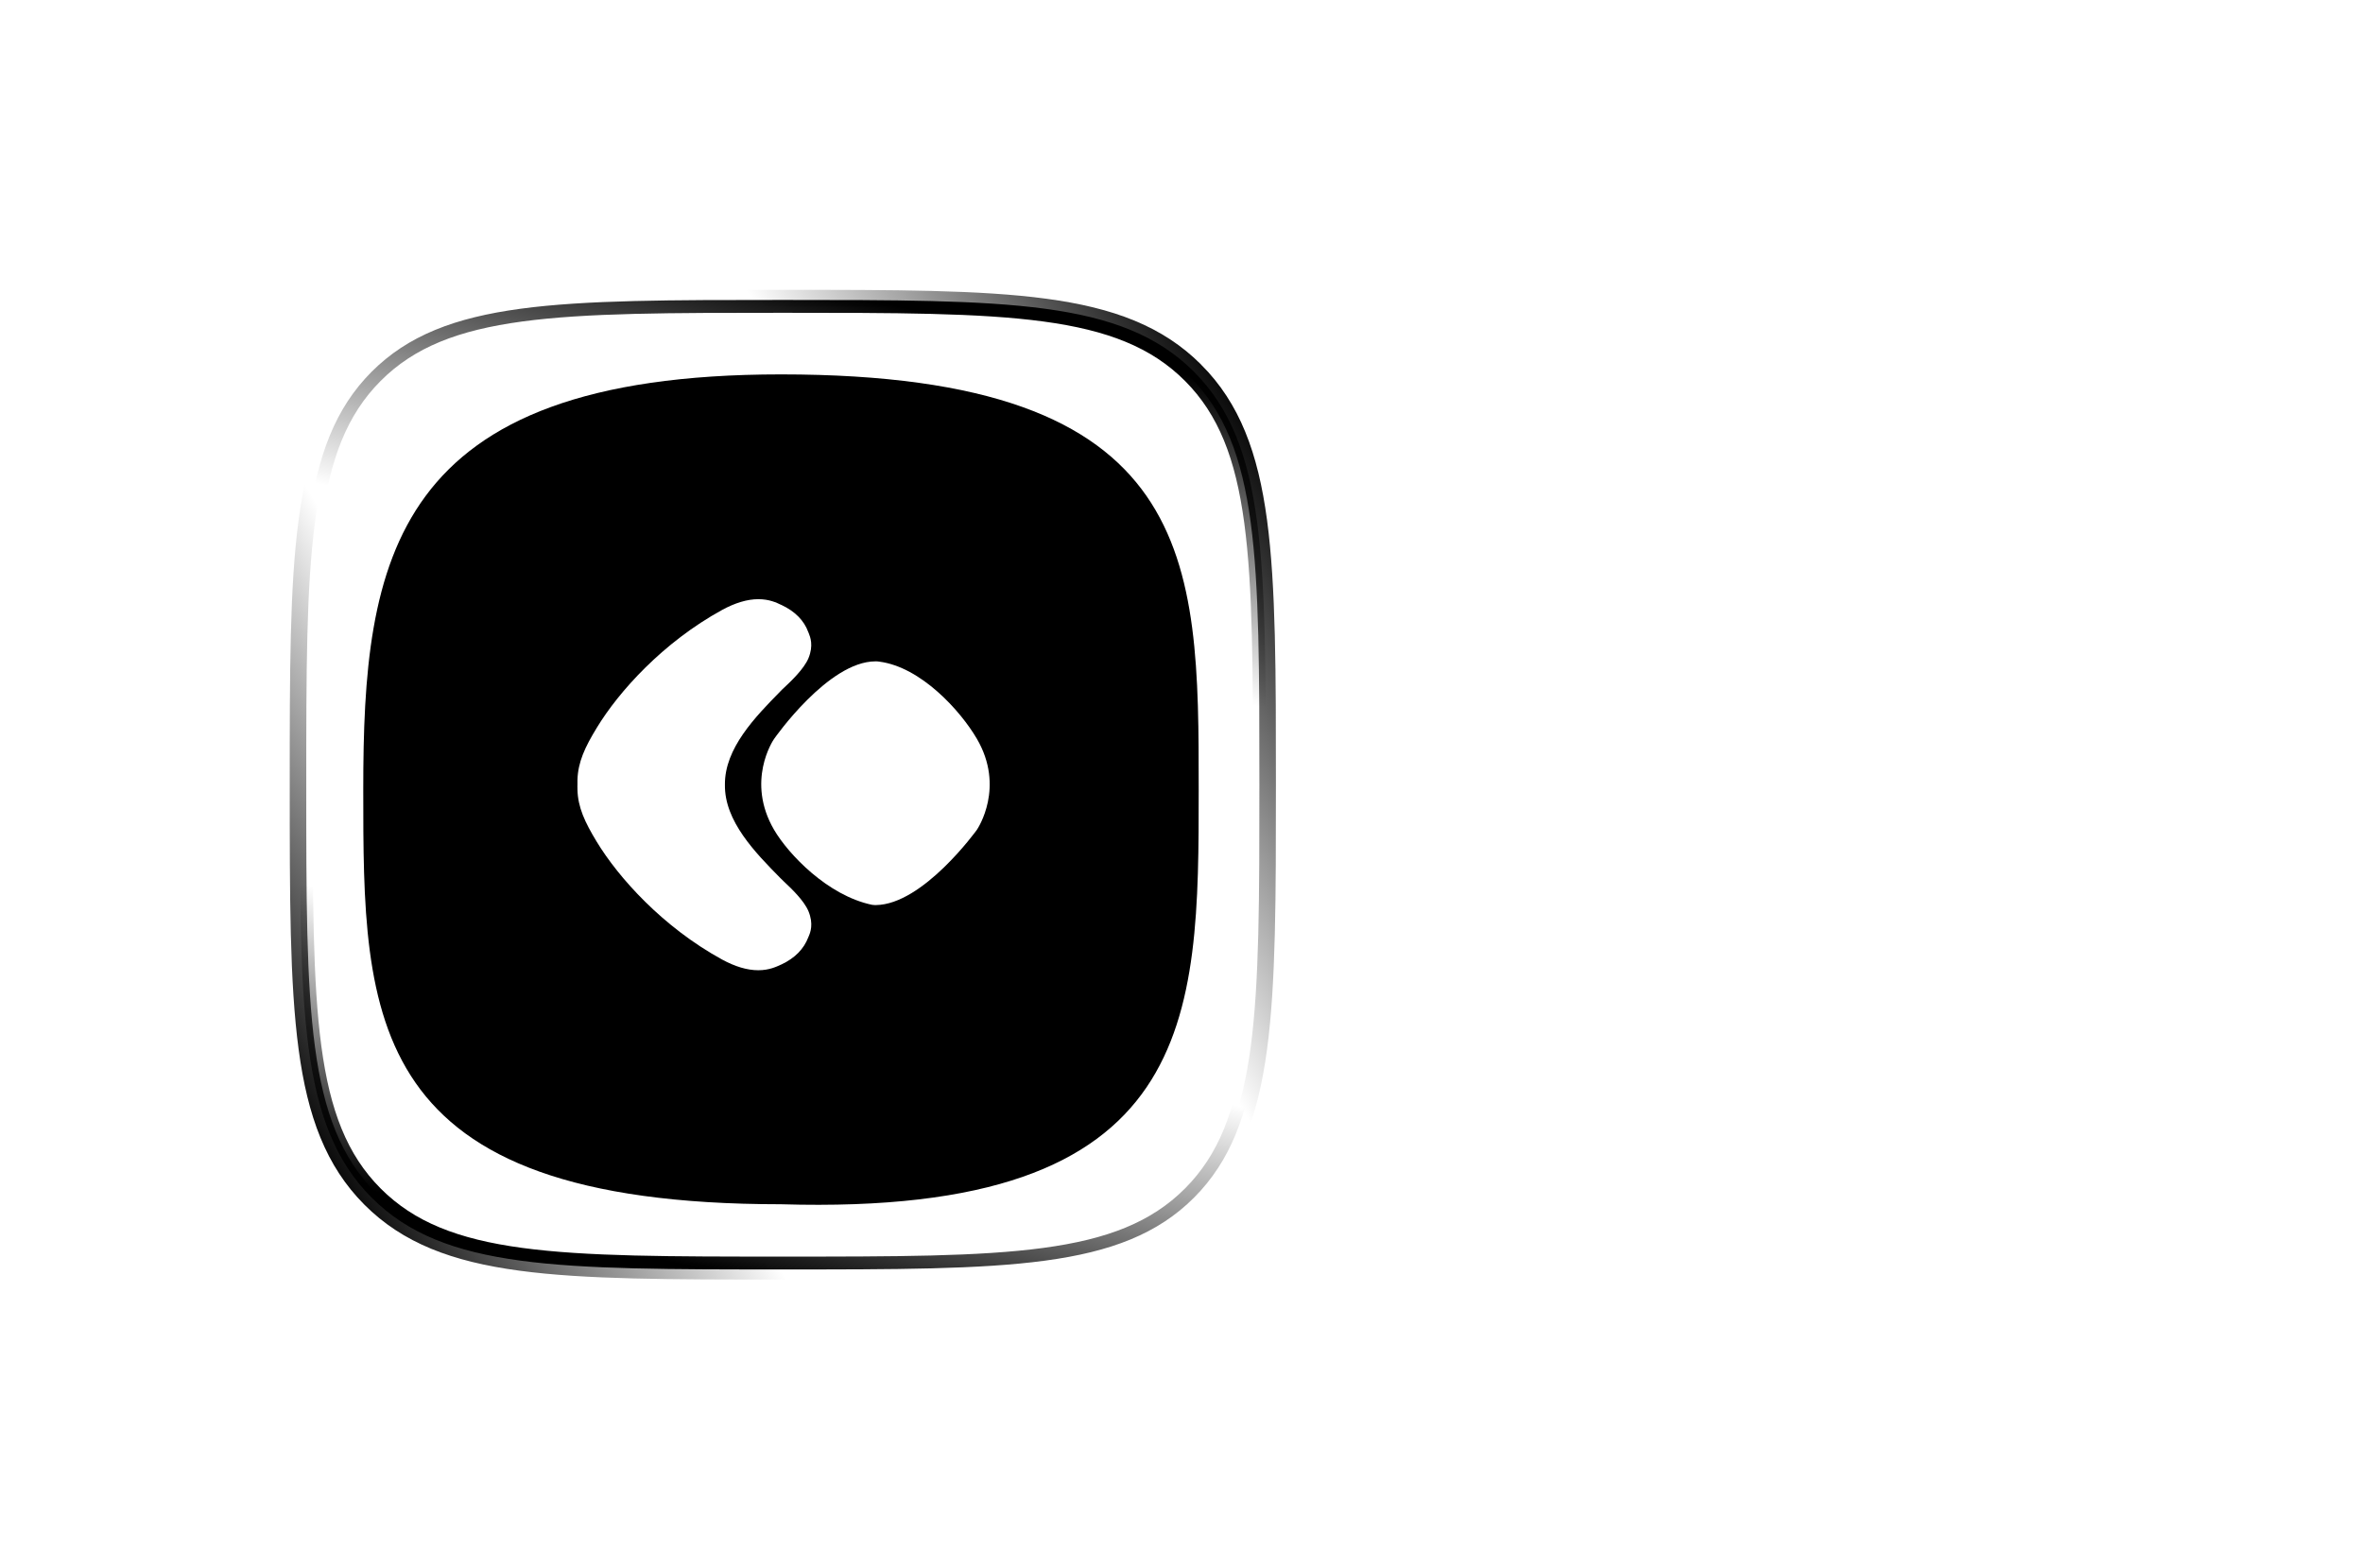 <svg width="657" height="436" viewBox="0 0 657 436" fill="none" xmlns="http://www.w3.org/2000/svg">
<path d="M342.015 267.79C341.16 267.79 340.434 267.49 339.835 266.891C339.236 266.292 338.937 265.564 338.937 264.708L338.937 181.108C338.937 180.166 339.193 179.395 339.706 178.796C340.305 178.197 341.075 177.897 342.015 177.897H353.561C354.501 177.897 355.271 178.197 355.87 178.796C356.469 179.395 356.769 180.166 356.769 181.108V211.158L385.375 180.209C386.659 178.668 388.327 177.897 390.378 177.897H403.463C404.148 177.897 404.747 178.154 405.26 178.668C405.859 179.181 406.157 179.823 406.157 180.594C406.157 181.193 405.945 181.707 405.516 182.135L370.623 220.917L408.082 263.424C408.425 264.023 408.595 264.58 408.595 265.093C408.595 265.864 408.339 266.506 407.826 267.02C407.312 267.533 406.714 267.79 406.03 267.79H392.56C390.763 267.79 389.481 267.448 388.712 266.763C387.942 265.992 387.514 265.564 387.428 265.479L356.769 231.576V264.708C356.769 265.564 356.469 266.292 355.87 266.891C355.271 267.49 354.501 267.79 353.561 267.79H342.015Z" fill="white" style="fill:white;fill-opacity:1;"/>
<path d="M440.58 269.083C432.712 269.083 426.511 266.514 421.978 261.378C417.447 256.241 415.18 249.178 415.18 240.189V204.103C415.18 203.161 415.479 202.434 416.078 201.92C416.677 201.321 417.403 201.021 418.259 201.021H429.804C430.659 201.021 431.387 201.321 431.985 201.92C432.584 202.519 432.883 203.247 432.883 204.103V239.418C432.883 249.948 437.459 255.214 446.609 255.214C451.057 255.214 454.564 253.801 457.129 250.976C459.781 248.151 461.106 244.298 461.106 239.418V204.103C461.106 203.161 461.406 202.434 462.003 201.92C462.602 201.321 463.33 201.021 464.185 201.021H475.602C476.542 201.021 477.27 201.321 477.782 201.92C478.381 202.434 478.681 203.161 478.681 204.103L478.681 264.717C478.681 265.573 478.381 266.3 477.782 266.9C477.27 267.499 476.542 267.799 475.602 267.799H464.955C464.1 267.799 463.372 267.499 462.773 266.9C462.175 266.3 461.876 265.573 461.876 264.717V259.451C457.172 265.872 450.073 269.083 440.58 269.083Z" fill="white" style="fill:white;fill-opacity:1;"/>
<path d="M498.195 190.112C497.34 190.112 496.614 189.813 496.015 189.213C495.416 188.614 495.116 187.886 495.116 187.03V177.656C495.116 176.714 495.416 175.943 496.015 175.344C496.614 174.745 497.34 174.445 498.195 174.445H509.997C510.939 174.445 511.708 174.745 512.306 175.344C512.905 175.943 513.204 176.714 513.204 177.656V187.03C513.204 187.886 512.863 188.614 512.179 189.213C511.58 189.813 510.853 190.112 509.997 190.112H498.195ZM498.709 267.805C497.854 267.805 497.126 267.506 496.527 266.906C495.929 266.307 495.63 265.58 495.63 264.723L495.63 204.11C495.63 203.168 495.929 202.44 496.527 201.927C497.126 201.328 497.854 201.028 498.709 201.028H509.612C510.468 201.028 511.195 201.328 511.794 201.927C512.393 202.526 512.691 203.254 512.691 204.11V264.723C512.691 265.58 512.393 266.307 511.794 266.906C511.195 267.506 510.468 267.805 509.612 267.805H498.709Z" fill="white" style="fill:white;fill-opacity:1;"/>
<path d="M532.78 267.805C531.925 267.805 531.197 267.506 530.6 266.906C530.001 266.307 529.701 265.579 529.701 264.723V179.71C529.701 178.769 530.001 178.041 530.6 177.527C531.197 176.928 531.925 176.628 532.78 176.628H543.427C544.282 176.628 545.01 176.928 545.609 177.527C546.207 178.126 546.506 178.854 546.506 179.71V223.629L567.802 203.211C568.058 203.04 568.443 202.74 568.956 202.312C569.555 201.798 570.111 201.456 570.625 201.284C571.137 201.113 571.779 201.028 572.549 201.028H584.735C585.591 201.028 586.275 201.284 586.788 201.798C587.301 202.312 587.558 202.997 587.558 203.853C587.558 204.623 587.13 205.394 586.275 206.164L560.105 230.949L589.482 262.797C590.252 263.567 590.637 264.295 590.637 264.98C590.637 265.836 590.38 266.521 589.867 267.035C589.354 267.548 588.713 267.805 587.943 267.805H575.499C574.301 267.805 573.404 267.677 572.805 267.42C572.291 267.077 571.607 266.478 570.752 265.622L546.506 239.81V264.723C546.506 265.579 546.207 266.307 545.609 266.906C545.01 267.506 544.282 267.805 543.427 267.805H532.78Z" fill="white" style="fill:white;fill-opacity:1;"/>
<path d="M618.473 269.1C614.112 269.1 610.092 268.244 606.415 266.532C602.822 264.734 599.957 262.337 597.819 259.341C595.766 256.344 594.74 253.048 594.74 249.452C594.74 243.631 597.093 238.922 601.796 235.326C606.5 231.731 612.957 229.291 621.167 228.006L638.743 225.438V222.741C638.743 219.06 637.802 216.278 635.92 214.394C634.039 212.511 631.045 211.569 626.939 211.569C624.118 211.569 621.851 212.083 620.141 213.11C618.431 214.137 617.02 215.207 615.907 216.32C614.881 217.348 614.197 218.033 613.854 218.375C613.513 219.402 612.872 219.916 611.93 219.916H601.924C601.154 219.916 600.471 219.659 599.872 219.146C599.358 218.632 599.102 217.947 599.102 217.091C599.188 214.951 600.214 212.553 602.181 209.899C604.233 207.16 607.355 204.806 611.545 202.836C615.737 200.782 620.91 199.754 627.068 199.754C637.16 199.754 644.515 202.023 649.134 206.561C653.752 211.098 656.061 217.048 656.061 224.411V264.734C656.061 265.59 655.761 266.318 655.163 266.917C654.649 267.517 653.923 267.816 652.982 267.816H642.334C641.478 267.816 640.752 267.517 640.153 266.917C639.554 266.318 639.255 265.59 639.255 264.734V259.726C637.374 262.465 634.723 264.734 631.302 266.532C627.881 268.244 623.604 269.1 618.473 269.1ZM622.835 256.772C627.538 256.772 631.387 255.231 634.38 252.149C637.374 249.067 638.87 244.615 638.87 238.794V236.225L626.042 238.28C616.207 239.821 611.289 243.117 611.289 248.168C611.289 250.908 612.402 253.048 614.624 254.589C616.933 256.044 619.67 256.772 622.835 256.772Z" fill="white" style="fill:white;fill-opacity:1;"/>
<g filter="url(#filter0_f_148_236)">
<path d="M101 219.473C101 155.755 108.549 104.101 217.141 104.101C333.281 104.101 333.281 155.755 333.281 219.473C333.281 283.19 333.281 338.322 217.141 334.844C101 334.844 101 283.19 101 219.473Z" fill="url(#paint0_linear_148_236)" fill-opacity="0.3" style=""/>
</g>
<path d="M128.651 218.261C128.651 176.177 128.651 155.136 141.711 142.062C154.771 128.989 175.791 128.989 217.831 128.989C259.87 128.989 280.89 128.989 293.95 142.062C307.01 155.136 307.01 176.177 307.01 218.261C307.01 260.344 307.01 281.385 293.95 294.46C280.89 307.532 259.87 307.532 217.831 307.532C175.791 307.532 154.771 307.532 141.711 294.46C128.651 281.385 128.651 260.344 128.651 218.261Z" fill="#246EFF" style="fill:#246EFF;fill:color(display-p3 0.141 0.431 1);fill-opacity:1;"/>
<path d="M210.812 269.774C207.738 269.774 204.368 268.76 200.776 266.805C184.22 257.747 171.924 243.953 165.924 234.068C162.591 228.581 160.665 224.447 160.554 219.523V219.072C160.554 218.809 160.517 218.508 160.554 218.245C160.554 217.869 160.554 217.568 160.554 217.305V216.854C160.702 211.893 162.628 207.759 165.961 202.309C171.961 192.424 184.257 178.63 200.813 169.572C204.405 167.618 207.775 166.603 210.85 166.603C213.924 166.603 215.924 167.58 217.109 168.144L217.294 168.219C221.035 169.985 223.553 172.504 224.738 175.774L224.849 176.037C225.257 177.051 226.257 179.457 224.775 183.028C223.516 186.034 219.886 189.455 217.961 191.259C217.516 191.672 217.146 192.01 216.924 192.274C210.035 199.302 201.442 208.059 201.553 218.207C201.405 228.318 209.998 237.075 216.924 244.104C217.183 244.367 217.516 244.705 217.961 245.118C219.924 246.96 223.516 250.343 224.775 253.35C226.257 256.92 225.294 259.326 224.849 260.341L224.738 260.604C223.516 263.836 221.035 266.392 217.294 268.158L217.109 268.233C215.887 268.797 213.849 269.774 210.85 269.774H210.812Z" fill="white" style="fill:white;fill-opacity:1;"/>
<path d="M242.441 251.583C230.071 248.99 219.182 237.489 215.219 230.723C207.367 217.268 214.886 205.917 215.219 205.466C215.367 205.24 230.293 183.892 243.404 183.892C243.775 183.892 244.145 183.892 244.478 183.967C256.071 185.471 267.034 197.611 271.589 205.391C279.478 218.846 271.923 230.272 271.589 230.761C271.441 230.949 256.626 251.508 243.515 251.658C243.515 251.658 242.849 251.658 242.404 251.583H242.441Z" fill="white" style="fill:white;fill-opacity:1;"/>
<g style="mix-blend-mode:screen" filter="url(#filter1_f_148_236)">
<path d="M129.154 218.187C129.154 176.232 129.154 155.254 142.115 142.22C155.075 129.187 175.935 129.187 217.654 129.187C259.374 129.187 280.233 129.187 293.193 142.22C306.154 155.254 306.154 176.232 306.154 218.187C306.154 260.142 306.154 281.119 293.193 294.154C280.233 307.187 259.374 307.187 217.654 307.187C175.935 307.187 155.075 307.187 142.115 294.154C129.154 281.119 129.154 260.142 129.154 218.187Z" stroke="url(#paint1_linear_148_236)" style="" stroke-width="3.574"/>
</g>
<g style="mix-blend-mode:screen" filter="url(#filter2_f_148_236)">
<path d="M217.654 126.889C238.449 126.889 254.277 126.884 266.517 128.539C278.823 130.203 287.845 133.583 294.822 140.601C301.798 147.616 305.158 156.683 306.812 169.054C308.457 181.359 308.452 197.274 308.452 218.187C308.452 239.099 308.457 255.015 306.812 267.32C305.158 279.691 301.798 288.758 294.822 295.773C287.845 302.79 278.823 306.17 266.517 307.834C254.277 309.489 238.449 309.484 217.654 309.484C196.86 309.484 181.032 309.489 168.792 307.834C156.485 306.17 147.463 302.79 140.485 295.773C133.51 288.758 130.151 279.69 128.497 267.32C126.852 255.015 126.856 239.099 126.856 218.187C126.856 197.274 126.852 181.359 128.497 169.054C130.151 156.683 133.51 147.616 140.485 140.601C147.463 133.583 156.485 130.203 168.792 128.539C181.032 126.884 196.86 126.889 217.654 126.889Z" stroke="url(#paint2_linear_148_236)" style="" stroke-width="4.595"/>
</g>
<g style="mix-blend-mode:screen" filter="url(#filter3_f_148_236)">
<path d="M129.154 218.187C129.154 176.232 129.154 155.254 142.115 142.22C155.075 129.187 175.935 129.187 217.654 129.187C259.374 129.187 280.233 129.187 293.193 142.22C306.154 155.254 306.154 176.232 306.154 218.187C306.154 260.142 306.154 281.119 293.193 294.154C280.233 307.187 259.374 307.187 217.654 307.187C175.935 307.187 155.075 307.187 142.115 294.154C129.154 281.119 129.154 260.142 129.154 218.187Z" stroke="url(#paint3_linear_148_236)" style="" stroke-width="3.574"/>
</g>
<g style="mix-blend-mode:screen" filter="url(#filter4_f_148_236)">
<path d="M217.654 126.889C238.449 126.889 254.277 126.884 266.517 128.539C278.823 130.203 287.845 133.583 294.822 140.601C301.798 147.616 305.158 156.683 306.812 169.054C308.457 181.359 308.452 197.274 308.452 218.187C308.452 239.099 308.457 255.015 306.812 267.32C305.158 279.691 301.798 288.758 294.822 295.773C287.845 302.79 278.823 306.17 266.517 307.834C254.277 309.489 238.449 309.484 217.654 309.484C196.86 309.484 181.032 309.489 168.792 307.834C156.485 306.17 147.463 302.79 140.485 295.773C133.51 288.758 130.151 279.69 128.497 267.32C126.852 255.015 126.856 239.099 126.856 218.187C126.856 197.274 126.852 181.359 128.497 169.054C130.151 156.683 133.51 147.616 140.485 140.601C147.463 133.583 156.485 130.203 168.792 128.539C181.032 126.884 196.86 126.889 217.654 126.889Z" stroke="url(#paint4_linear_148_236)" style="" stroke-width="4.595"/>
</g>
<g style="mix-blend-mode:screen" filter="url(#filter5_f_148_236)">
<path d="M85.154 218.187C85.154 155.49 85.154 124.141 104.558 104.664C123.963 85.186 155.193 85.186 217.654 85.186C280.115 85.186 311.346 85.186 330.749 104.664C350.154 124.141 350.154 155.49 350.154 218.187C350.154 280.884 350.154 312.232 330.749 331.71C311.346 351.187 280.115 351.187 217.654 351.187C155.193 351.187 123.963 351.187 104.558 331.71C85.154 312.232 85.154 280.884 85.154 218.187Z" stroke="url(#paint5_linear_148_236)" style="" stroke-width="3.574"/>
</g>
<g style="mix-blend-mode:screen" filter="url(#filter6_f_148_236)">
<path d="M217.654 82.889C248.82 82.889 272.426 82.885 290.656 85.345C308.953 87.814 322.177 92.804 332.376 103.042H332.377C342.576 113.279 347.546 126.551 350.006 144.913C352.457 163.21 352.452 186.903 352.452 218.187C352.452 249.47 352.457 273.164 350.006 291.461C347.546 309.823 342.576 323.095 332.377 333.332C322.178 343.57 308.953 348.56 290.656 351.029C272.426 353.489 248.82 353.484 217.654 353.484C186.489 353.484 162.882 353.489 144.652 351.029C126.355 348.56 113.13 343.57 102.931 333.332C92.732 323.095 87.762 309.823 85.303 291.461C82.852 273.164 82.856 249.47 82.856 218.187C82.856 186.903 82.852 163.21 85.303 144.913C87.762 126.551 92.732 113.279 102.931 103.042C113.13 92.804 126.356 87.814 144.652 85.345C162.882 82.885 186.489 82.889 217.654 82.889Z" stroke="url(#paint6_linear_148_236)" style="" stroke-width="4.595"/>
</g>
<defs>
<filter id="filter0_f_148_236" x="49.945" y="53.046" width="334.392" height="333.01" filterUnits="userSpaceOnUse" color-interpolation-filters="sRGB">
<feFlood flood-opacity="0" result="BackgroundImageFix"/>
<feBlend mode="normal" in="SourceGraphic" in2="BackgroundImageFix" result="shape"/>
<feGaussianBlur stdDeviation="25.528" result="effect1_foregroundBlur_148_236"/>
</filter>
<filter id="filter1_f_148_236" x="117.157" y="117.19" width="200.994" height="201.994" filterUnits="userSpaceOnUse" color-interpolation-filters="sRGB">
<feFlood flood-opacity="0" result="BackgroundImageFix"/>
<feBlend mode="normal" in="SourceGraphic" in2="BackgroundImageFix" result="shape"/>
<feGaussianBlur stdDeviation="5.105" result="effect1_foregroundBlur_148_236"/>
</filter>
<filter id="filter2_f_148_236" x="114.35" y="114.382" width="206.609" height="207.61" filterUnits="userSpaceOnUse" color-interpolation-filters="sRGB">
<feFlood flood-opacity="0" result="BackgroundImageFix"/>
<feBlend mode="normal" in="SourceGraphic" in2="BackgroundImageFix" result="shape"/>
<feGaussianBlur stdDeviation="5.105" result="effect1_foregroundBlur_148_236"/>
</filter>
<filter id="filter3_f_148_236" x="117.157" y="117.19" width="200.994" height="201.994" filterUnits="userSpaceOnUse" color-interpolation-filters="sRGB">
<feFlood flood-opacity="0" result="BackgroundImageFix"/>
<feBlend mode="normal" in="SourceGraphic" in2="BackgroundImageFix" result="shape"/>
<feGaussianBlur stdDeviation="5.105" result="effect1_foregroundBlur_148_236"/>
</filter>
<filter id="filter4_f_148_236" x="114.35" y="114.382" width="206.609" height="207.61" filterUnits="userSpaceOnUse" color-interpolation-filters="sRGB">
<feFlood flood-opacity="0" result="BackgroundImageFix"/>
<feBlend mode="normal" in="SourceGraphic" in2="BackgroundImageFix" result="shape"/>
<feGaussianBlur stdDeviation="5.105" result="effect1_foregroundBlur_148_236"/>
</filter>
<filter id="filter5_f_148_236" x="3.157" y="3.19" width="428.994" height="429.994" filterUnits="userSpaceOnUse" color-interpolation-filters="sRGB">
<feFlood flood-opacity="0" result="BackgroundImageFix"/>
<feBlend mode="normal" in="SourceGraphic" in2="BackgroundImageFix" result="shape"/>
<feGaussianBlur stdDeviation="40.105" result="effect1_foregroundBlur_148_236"/>
</filter>
<filter id="filter6_f_148_236" x="0.35" y="0.382" width="434.609" height="435.61" filterUnits="userSpaceOnUse" color-interpolation-filters="sRGB">
<feFlood flood-opacity="0" result="BackgroundImageFix"/>
<feBlend mode="normal" in="SourceGraphic" in2="BackgroundImageFix" result="shape"/>
<feGaussianBlur stdDeviation="40.105" result="effect1_foregroundBlur_148_236"/>
</filter>
<linearGradient id="paint0_linear_148_236" x1="600.757" y1="-208.8" x2="400.411" y2="384.622" gradientUnits="userSpaceOnUse">
<stop offset="0.385" stop-color="#41C79D" style="stop-color:#41C79D;stop-color:color(display-p3 0.256 0.781 0.615);stop-opacity:1;"/>
<stop offset="0.399" stop-color="#C0A672" style="stop-color:#C0A672;stop-color:color(display-p3 0.754 0.65 0.447);stop-opacity:1;"/>
<stop offset="0.458" stop-color="#EC9A63" style="stop-color:#EC9A63;stop-color:color(display-p3 0.927 0.604 0.389);stop-opacity:1;"/>
<stop offset="0.723" stop-color="#48E0FF" style="stop-color:#48E0FF;stop-color:color(display-p3 0.282 0.88 1);stop-opacity:1;"/>
<stop offset="0.92" stop-color="#FF8B8B" style="stop-color:#FF8B8B;stop-color:color(display-p3 1 0.544 0.544);stop-opacity:1;"/>
<stop offset="1" stop-color="#9068FF" style="stop-color:#9068FF;stop-color:color(display-p3 0.565 0.408 1);stop-opacity:1;"/>
</linearGradient>
<linearGradient id="paint1_linear_148_236" x1="239.14" y1="129.187" x2="196.875" y2="306.99" gradientUnits="userSpaceOnUse">
<stop stop-color="#FF00F7" style="stop-color:#FF00F7;stop-color:color(display-p3 1 0 0.967);stop-opacity:1;"/>
<stop offset="0.312" stop-color="#FFFAFA" stop-opacity="0" style="stop-color:none;stop-opacity:0;"/>
<stop offset="0.712" stop-color="white" stop-opacity="0" style="stop-color:none;stop-opacity:0;"/>
<stop offset="1" stop-color="#00FFD5" style="stop-color:#00FFD5;stop-color:color(display-p3 0 1 0.833);stop-opacity:1;"/>
</linearGradient>
<linearGradient id="paint2_linear_148_236" x1="312.293" y1="160.388" x2="122.488" y2="275.112" gradientUnits="userSpaceOnUse">
<stop stop-color="#FF79FB" style="stop-color:#FF79FB;stop-color:color(display-p3 1 0.473 0.982);stop-opacity:1;"/>
<stop offset="0.312" stop-color="#FFFAFA" stop-opacity="0" style="stop-color:none;stop-opacity:0;"/>
<stop offset="0.712" stop-color="white" stop-opacity="0" style="stop-color:none;stop-opacity:0;"/>
<stop offset="1" stop-color="#00FFD5" style="stop-color:#00FFD5;stop-color:color(display-p3 0 1 0.833);stop-opacity:1;"/>
</linearGradient>
<linearGradient id="paint3_linear_148_236" x1="239.14" y1="129.187" x2="196.875" y2="306.99" gradientUnits="userSpaceOnUse">
<stop stop-color="#FF00F7" style="stop-color:#FF00F7;stop-color:color(display-p3 1 0 0.967);stop-opacity:1;"/>
<stop offset="0.312" stop-color="#FFFAFA" stop-opacity="0" style="stop-color:none;stop-opacity:0;"/>
<stop offset="0.712" stop-color="white" stop-opacity="0" style="stop-color:none;stop-opacity:0;"/>
<stop offset="1" stop-color="#00FFD5" style="stop-color:#00FFD5;stop-color:color(display-p3 0 1 0.833);stop-opacity:1;"/>
</linearGradient>
<linearGradient id="paint4_linear_148_236" x1="312.293" y1="160.388" x2="122.488" y2="275.112" gradientUnits="userSpaceOnUse">
<stop stop-color="#FF79FB" style="stop-color:#FF79FB;stop-color:color(display-p3 1 0.473 0.982);stop-opacity:1;"/>
<stop offset="0.312" stop-color="#FFFAFA" stop-opacity="0" style="stop-color:none;stop-opacity:0;"/>
<stop offset="0.712" stop-color="white" stop-opacity="0" style="stop-color:none;stop-opacity:0;"/>
<stop offset="1" stop-color="#00FFD5" style="stop-color:#00FFD5;stop-color:color(display-p3 0 1 0.833);stop-opacity:1;"/>
</linearGradient>
<linearGradient id="paint5_linear_148_236" x1="249.822" y1="85.186" x2="186.767" y2="350.945" gradientUnits="userSpaceOnUse">
<stop stop-color="#FF00F7" style="stop-color:#FF00F7;stop-color:color(display-p3 1 0 0.967);stop-opacity:1;"/>
<stop offset="0.312" stop-color="#FFFAFA" stop-opacity="0" style="stop-color:none;stop-opacity:0;"/>
<stop offset="0.712" stop-color="white" stop-opacity="0" style="stop-color:none;stop-opacity:0;"/>
<stop offset="1" stop-color="#00FFD5" style="stop-color:#00FFD5;stop-color:color(display-p3 0 1 0.833);stop-opacity:1;"/>
</linearGradient>
<linearGradient id="paint6_linear_148_236" x1="359.345" y1="131.813" x2="75.457" y2="303.724" gradientUnits="userSpaceOnUse">
<stop stop-color="#FF79FB" style="stop-color:#FF79FB;stop-color:color(display-p3 1 0.473 0.982);stop-opacity:1;"/>
<stop offset="0.312" stop-color="#FFFAFA" stop-opacity="0" style="stop-color:none;stop-opacity:0;"/>
<stop offset="0.712" stop-color="white" stop-opacity="0" style="stop-color:none;stop-opacity:0;"/>
<stop offset="1" stop-color="#00FFD5" style="stop-color:#00FFD5;stop-color:color(display-p3 0 1 0.833);stop-opacity:1;"/>
</linearGradient>
</defs>
</svg>

